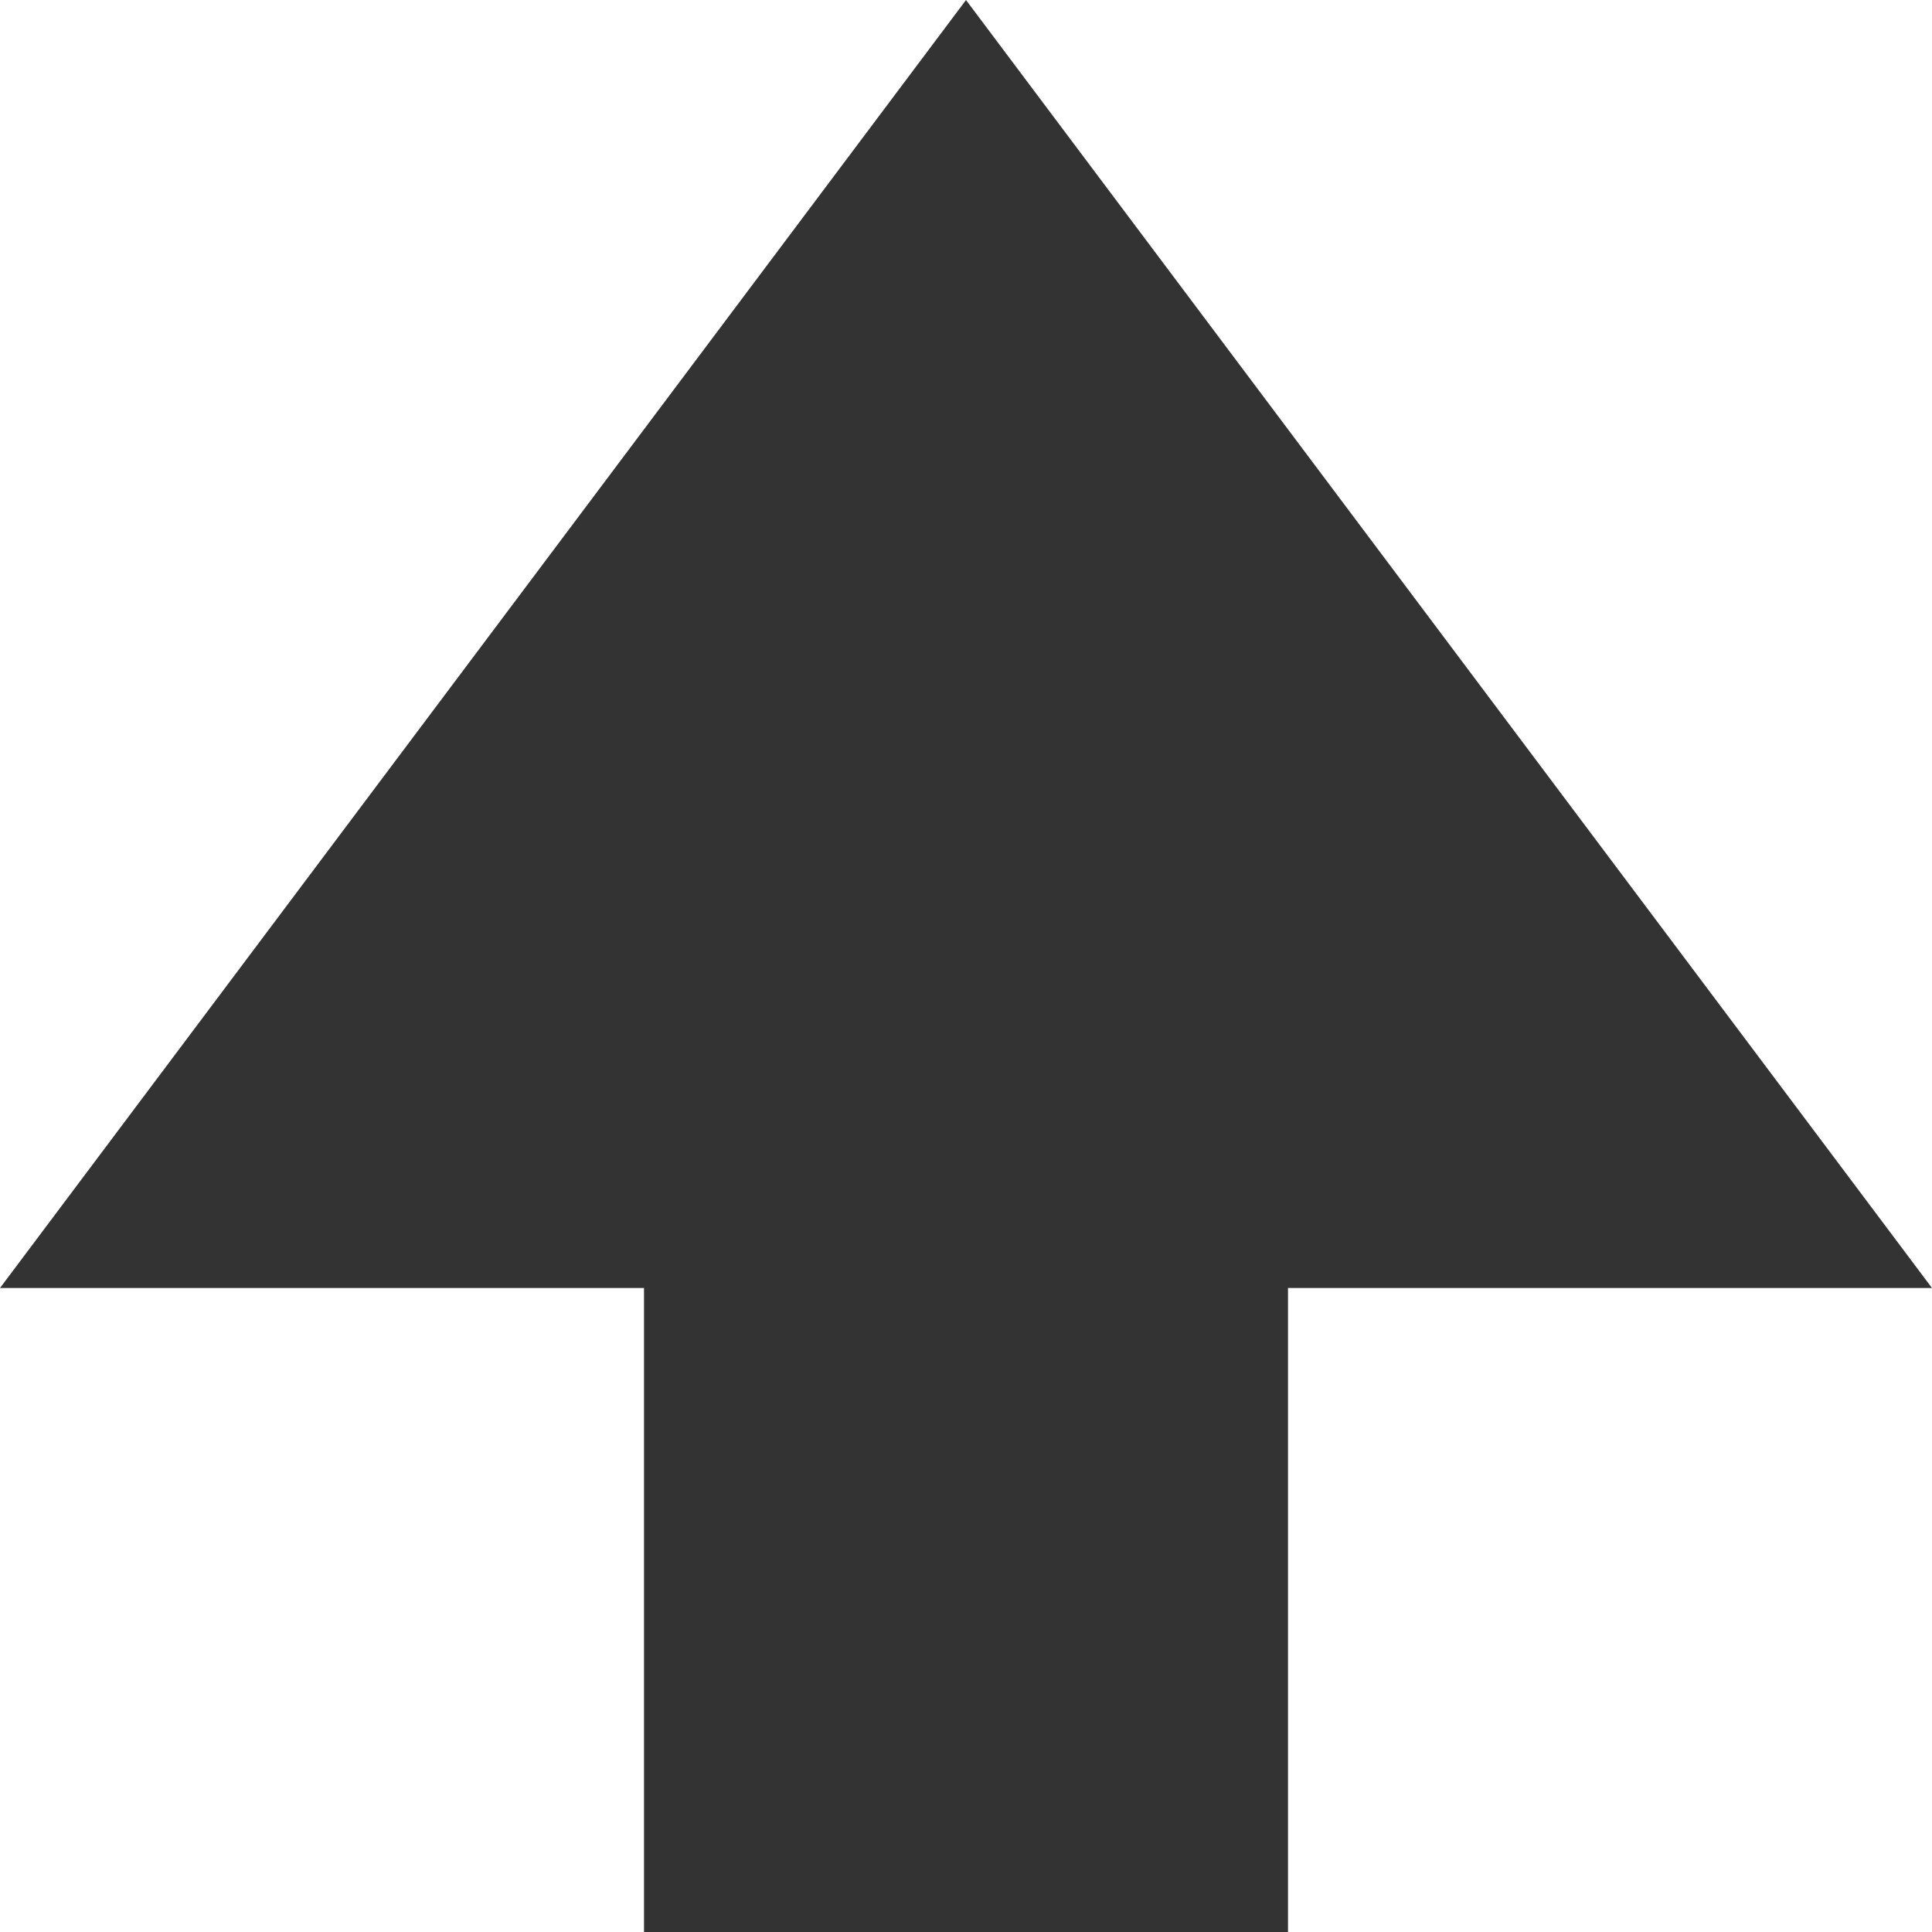 <svg version="1.1" viewBox="0 0 384 384" xmlns="http://www.w3.org/2000/svg" xmlns:cc="http://creativecommons.org/ns#" xmlns:dc="http://purl.org/dc/elements/1.1/" xmlns:rdf="http://www.w3.org/1999/02/22-rdf-syntax-ns#">
<path d="m192 0-192 256h128v128h128v-128h128z" fill="#333"/>
</svg>
